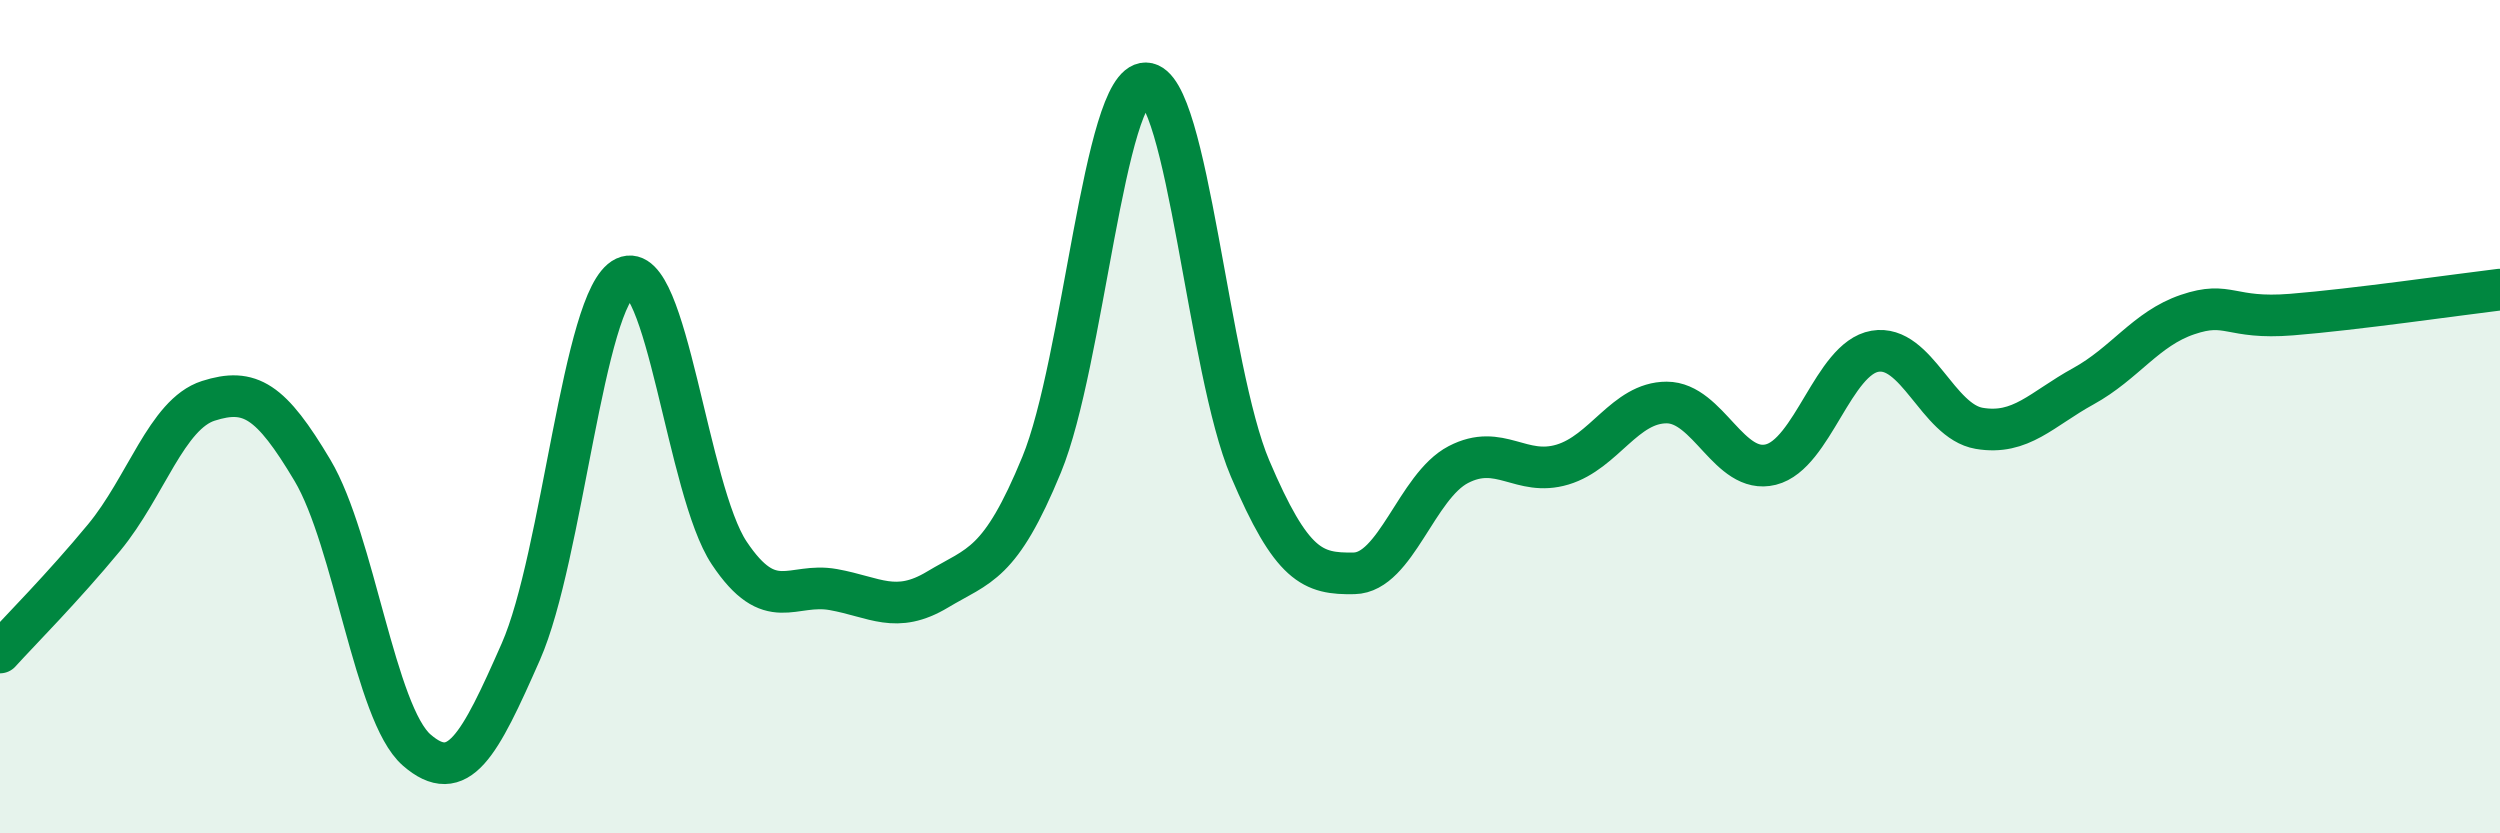 
    <svg width="60" height="20" viewBox="0 0 60 20" xmlns="http://www.w3.org/2000/svg">
      <path
        d="M 0,15.66 C 0.5,15.11 1.5,14.11 2.5,12.9 C 3.5,11.69 4,9.94 5,9.62 C 6,9.3 6.5,9.61 7.5,11.29 C 8.5,12.97 9,17.13 10,18 C 11,18.87 11.5,17.91 12.5,15.64 C 13.5,13.37 14,7.13 15,6.66 C 16,6.19 16.5,11.77 17.5,13.27 C 18.5,14.77 19,13.97 20,14.15 C 21,14.33 21.5,14.75 22.5,14.15 C 23.5,13.55 24,13.58 25,11.15 C 26,8.72 26.5,1.98 27.5,2 C 28.5,2.02 29,8.89 30,11.24 C 31,13.59 31.5,13.78 32.5,13.76 C 33.5,13.74 34,11.67 35,11.15 C 36,10.63 36.5,11.45 37.5,11.15 C 38.5,10.85 39,9.66 40,9.66 C 41,9.66 41.5,11.4 42.5,11.15 C 43.5,10.9 44,8.6 45,8.43 C 46,8.26 46.5,10.11 47.5,10.28 C 48.5,10.45 49,9.82 50,9.27 C 51,8.72 51.5,7.89 52.5,7.55 C 53.5,7.21 53.5,7.67 55,7.55 C 56.5,7.43 59,7.07 60,6.95L60 20L0 20Z"
        fill="#008740"
        opacity="0.1"
        stroke-linecap="round"
        stroke-linejoin="round"
      />
      <path
        d="M 0,15.66 C 0.5,15.11 1.5,14.11 2.5,12.9 C 3.5,11.69 4,9.94 5,9.62 C 6,9.3 6.5,9.61 7.5,11.29 C 8.5,12.97 9,17.13 10,18 C 11,18.87 11.5,17.91 12.5,15.64 C 13.5,13.37 14,7.13 15,6.66 C 16,6.19 16.5,11.77 17.5,13.27 C 18.5,14.77 19,13.97 20,14.15 C 21,14.33 21.5,14.75 22.5,14.15 C 23.5,13.55 24,13.58 25,11.15 C 26,8.72 26.5,1.98 27.5,2 C 28.5,2.02 29,8.89 30,11.24 C 31,13.59 31.5,13.78 32.5,13.76 C 33.5,13.74 34,11.67 35,11.15 C 36,10.63 36.5,11.45 37.5,11.15 C 38.5,10.85 39,9.66 40,9.66 C 41,9.66 41.5,11.4 42.5,11.15 C 43.5,10.9 44,8.6 45,8.43 C 46,8.26 46.5,10.11 47.5,10.28 C 48.5,10.45 49,9.82 50,9.27 C 51,8.72 51.5,7.89 52.5,7.55 C 53.5,7.21 53.5,7.67 55,7.55 C 56.5,7.43 59,7.07 60,6.95"
        stroke="#008740"
        stroke-width="1"
        fill="none"
        stroke-linecap="round"
        stroke-linejoin="round"
      />
    </svg>
  